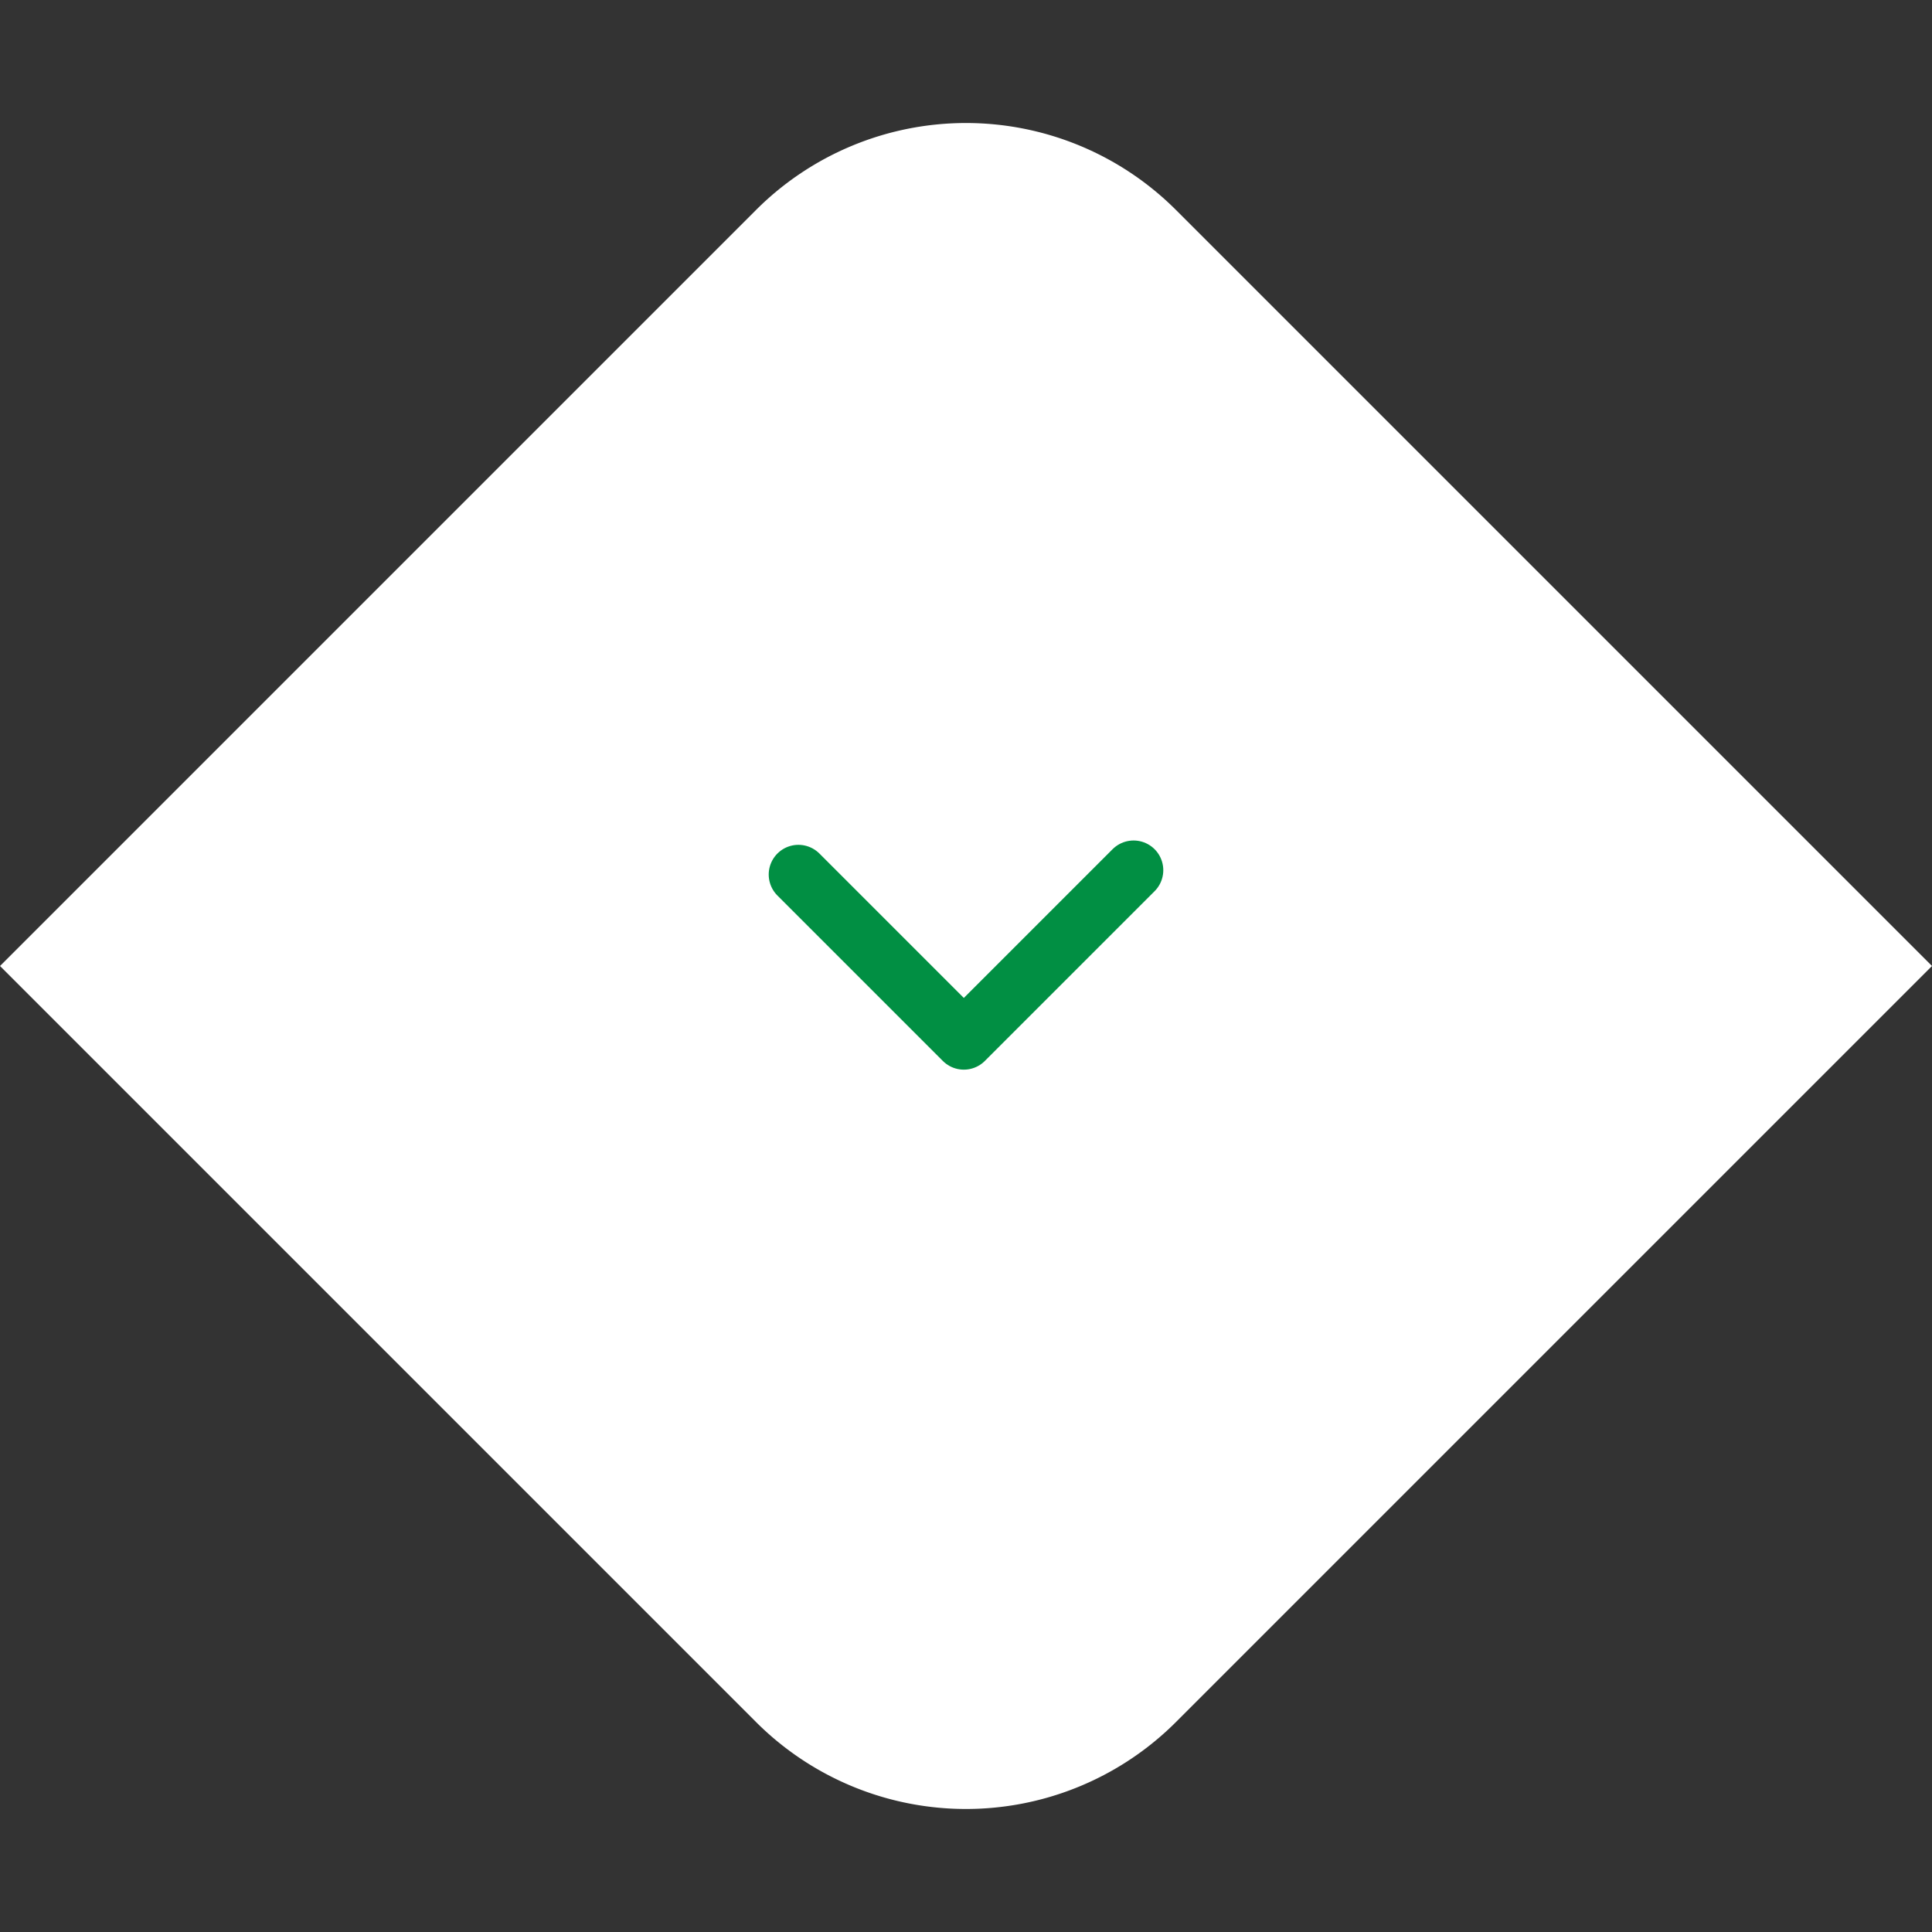 <svg xmlns="http://www.w3.org/2000/svg" width="65.054" height="65.054" viewBox="0 0 65.054 65.054">
  <rect x="0" y="0" width="65.054" height="65.054" fill="#333333" stroke="none"/>
  <g id="Grupo_215" data-name="Grupo 215" transform="translate(-1076.473 -948.473)">
    <path id="Retângulo_72" data-name="Retângulo 72" d="M0,0H36A10,10,0,0,1,46,10V46a0,0,0,0,1,0,0H10A10,10,0,0,1,0,36V0A0,0,0,0,1,0,0Z" transform="translate(1141.527 981) rotate(135)" fill="#fff"/>
    <path id="Caminho_155" data-name="Caminho 155" d="M952,1071.532l5.57,5.57,5.716-5.716" transform="translate(151.357 -93.612)" fill="none" stroke="#018f43" stroke-linecap="round" stroke-linejoin="round" stroke-width="2"/>
  </g>
</svg>
